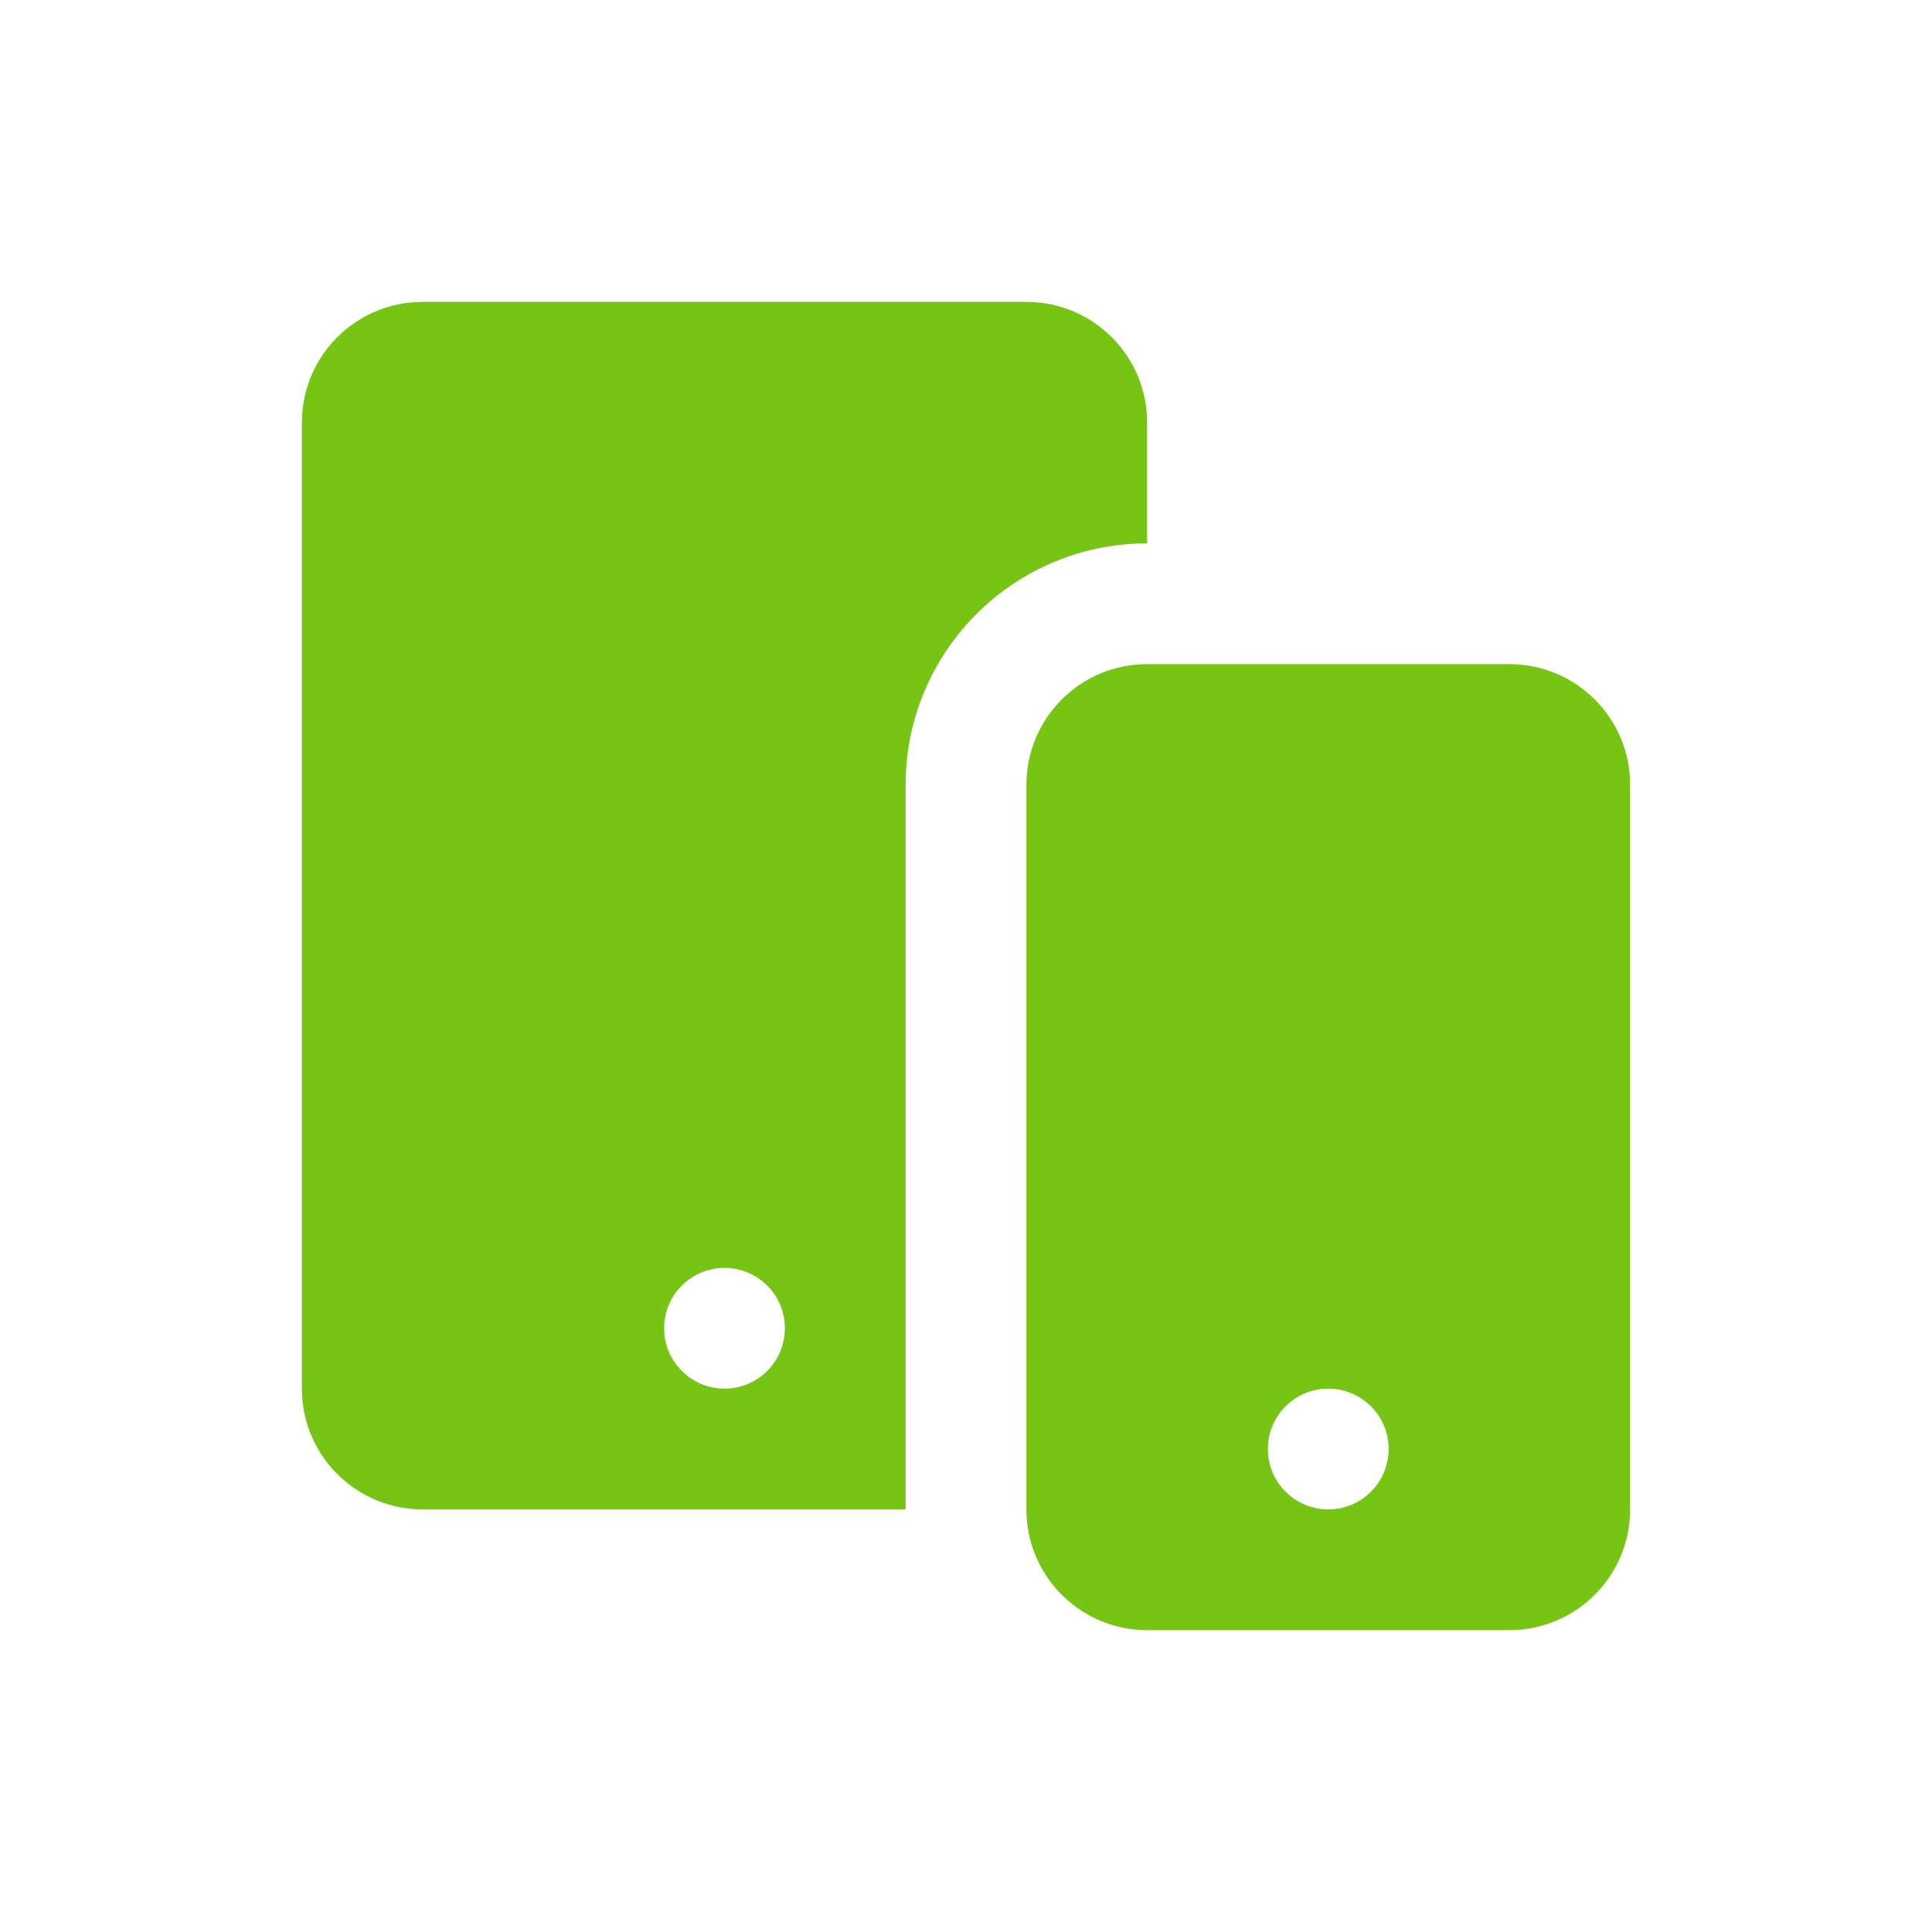 <?xml version="1.0" encoding="UTF-8"?>
<svg width="32px" height="32px" viewBox="0 0 32 32" version="1.1" xmlns="http://www.w3.org/2000/svg" xmlns:xlink="http://www.w3.org/1999/xlink">
    <!-- Generator: Sketch 48.2 (47327) - http://www.bohemiancoding.com/sketch -->
    <title>responsive-icon-1</title>
    <desc>Created with Sketch.</desc>
    <defs></defs>
    <g id="Assets" stroke="none" stroke-width="1" fill="none" fill-rule="evenodd">
        <g id="responsive-icon" fill="#76C515" fill-rule="nonzero">
            <path d="M7,5 C5.895,5 5,5.895 5,7 L5,23 C5,24.105 5.895,25 7,25 L15,25 L15,13 C15,10.791 16.791,9 19,9 L19,7 C19,5.895 18.105,5 17,5 L7,5 Z M19,11 C17.895,11 17,11.895 17,13 L17,25 C17,26.105 17.895,27 19,27 L25,27 C26.105,27 27,26.105 27,25 L27,13 C27,11.895 26.105,11 25,11 L19,11 Z M12,21 C12.552,21 13,21.448 13,22 C13,22.552 12.552,23 12,23 C11.448,23 11,22.552 11,22 C11,21.448 11.448,21 12,21 Z M22,23 C22.552,23 23,23.448 23,24 C23,24.552 22.552,25 22,25 C21.448,25 21,24.552 21,24 C21,23.448 21.448,23 22,23 Z" id="icon"></path>
        </g>
    </g>
</svg>